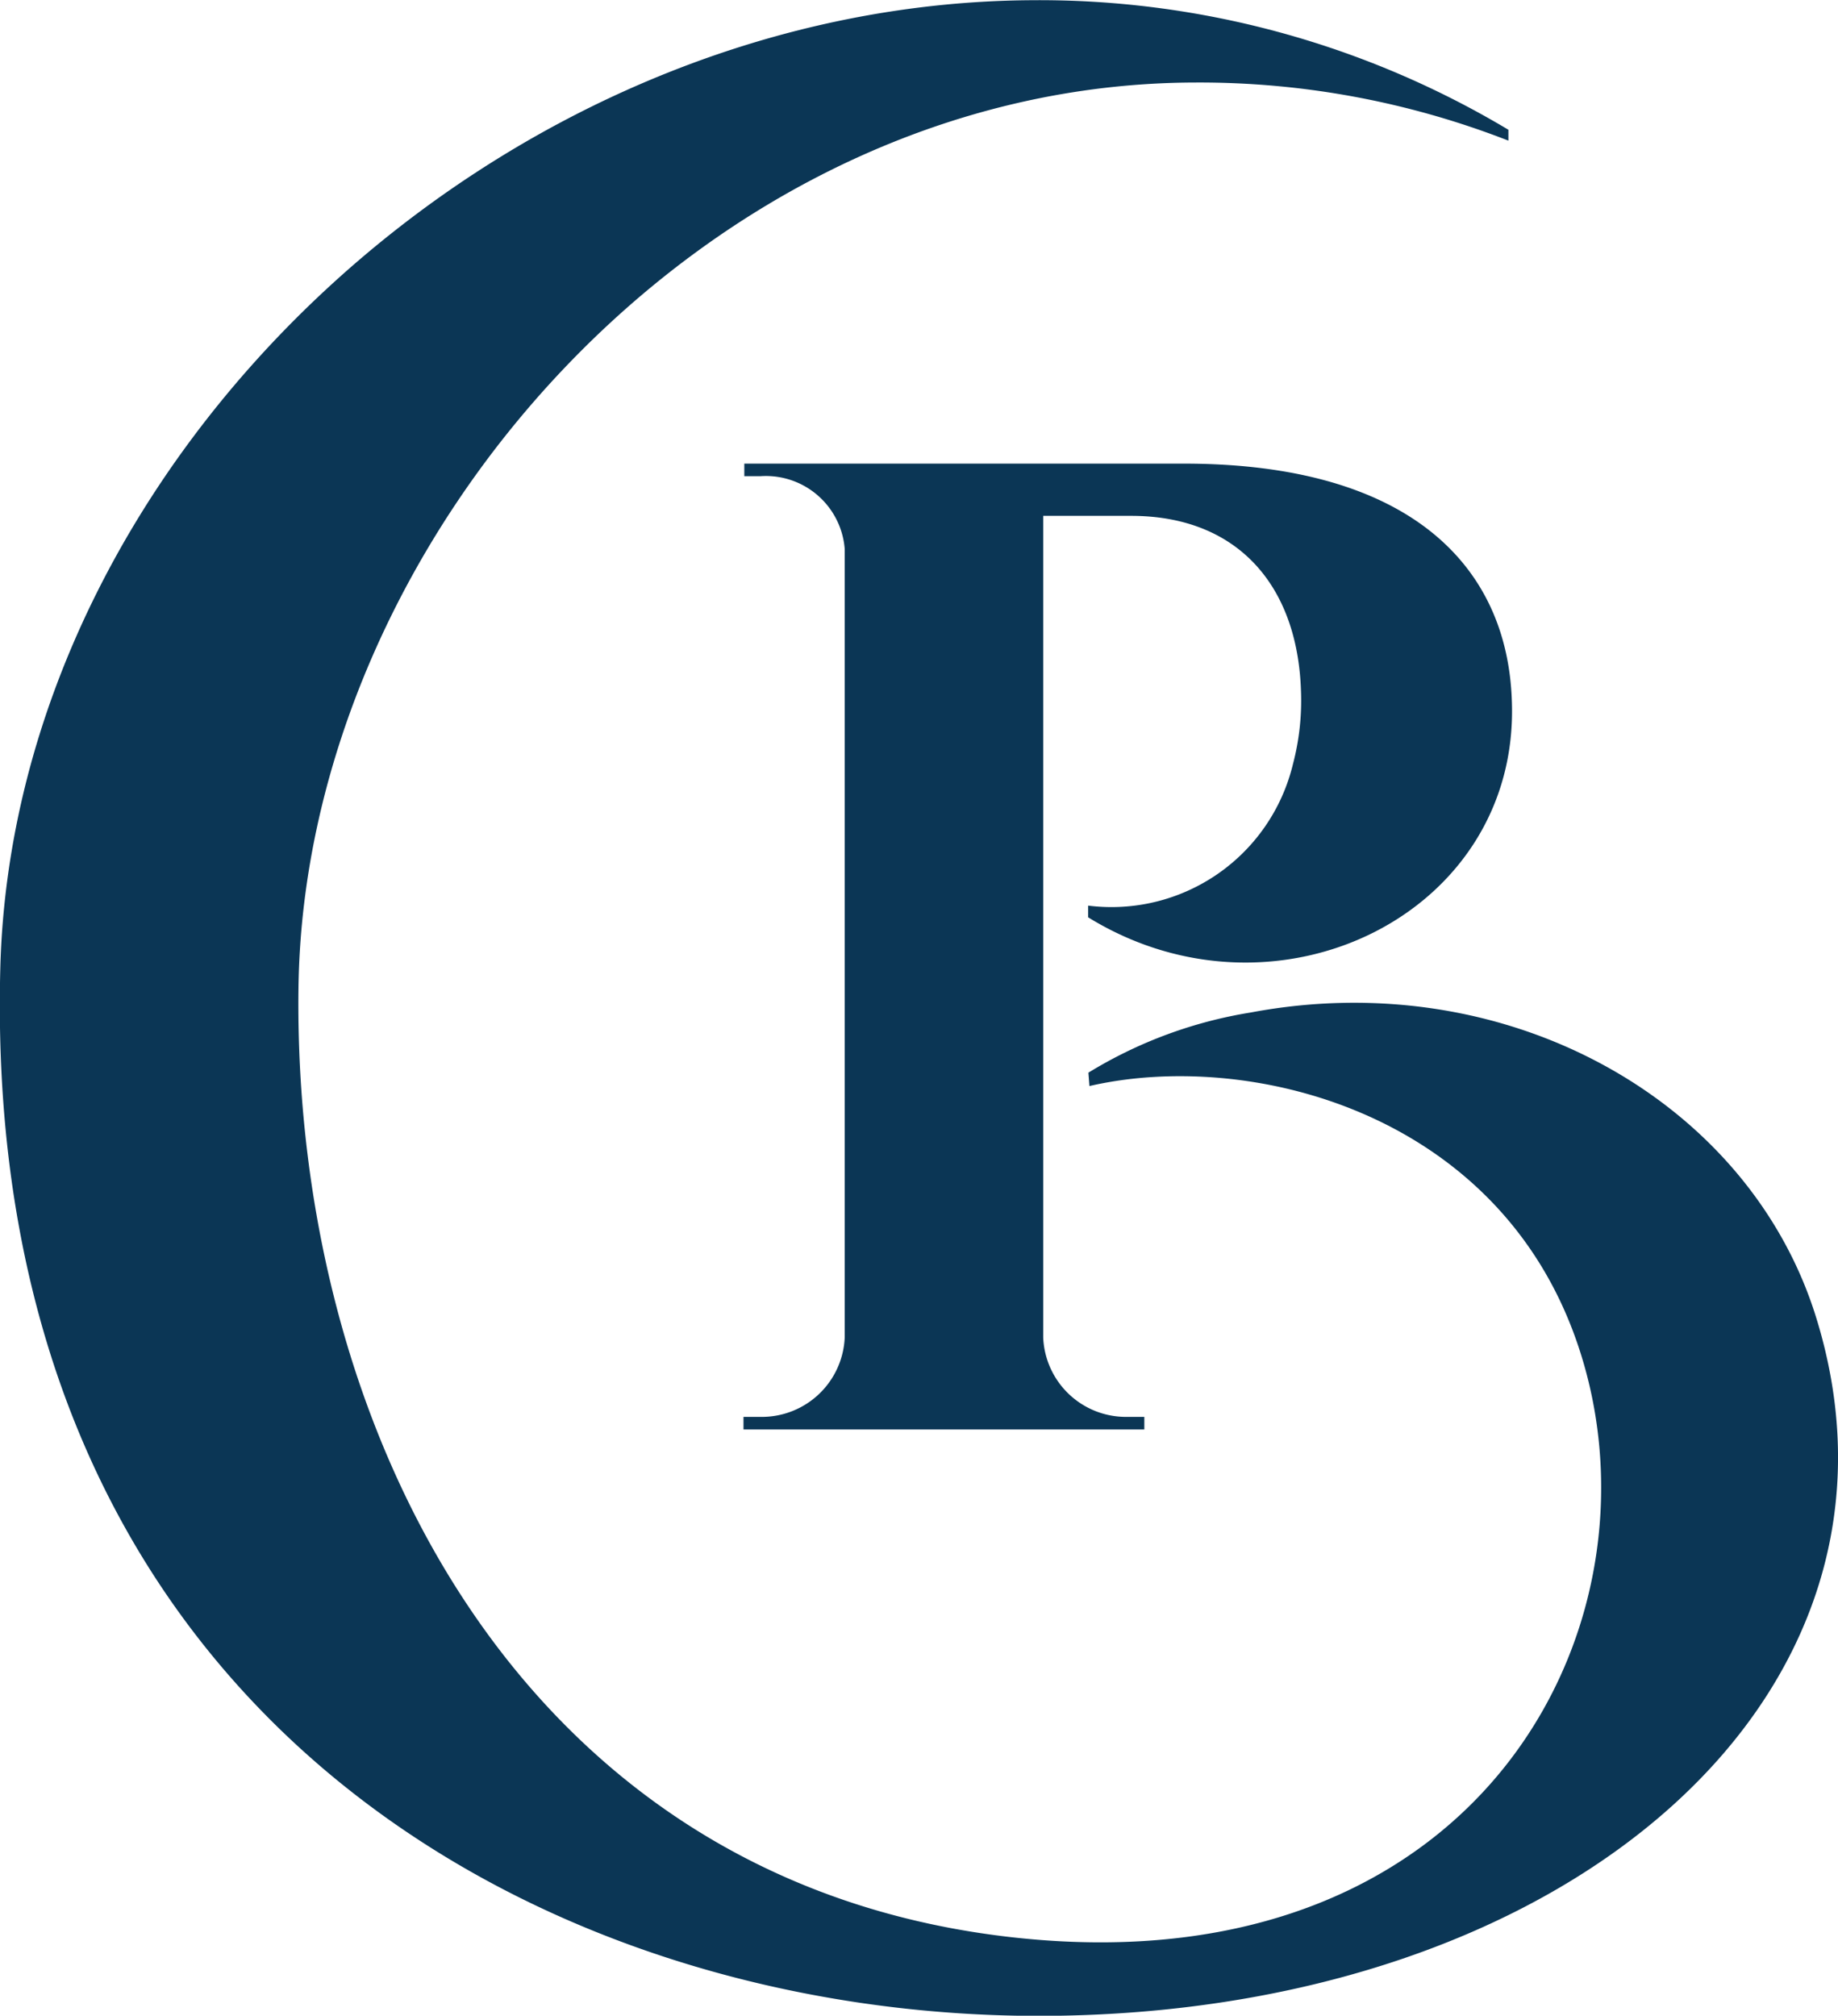 <svg xmlns="http://www.w3.org/2000/svg" width="35.863" height="39.329" viewBox="0 0 35.863 39.329"><g transform="translate(-378.799 -189.894)"><g transform="translate(378.799 189.894)"><g transform="translate(14.509 9.045)"><path d="M418.476,204.135c4.4,0,6.311,1.988,6.4,4.626.16,4.163-4.6,6.487-8.267,4.226l0-.228a3.642,3.642,0,0,0,3.994-2.753,4.869,4.869,0,0,0,.158-1.452c-.072-2.059-1.253-3.4-3.312-3.4h-1.717v16.03a1.616,1.616,0,0,0,1.647,1.55h.326l0,.246h-7.821l0-.246h.326a1.619,1.619,0,0,0,1.649-1.55V205.8a1.543,1.543,0,0,0-1.643-1.42H409.9l0-.245Z" transform="translate(-409.886 -204.134)" fill="#0b3655" /></g><path d="M422.479,215.6c-1.31-4.231-6.024-6.893-11.027-5.953a8.7,8.7,0,0,0-3.173,1.175l.02.261c3.074-.709,7.86.463,9.467,4.87,1.963,5.382-1.656,12.713-10.85,11.752-9.7-1.014-14.16-9.935-14.05-18.532.112-8.8,7.969-17.662,17.513-17.67a16.591,16.591,0,0,1,6.095,1.134l0-.212a17.83,17.83,0,0,0-9.3-2.528c-10.413.06-19.87,8.947-20.126,18.89-.377,14.574,10.671,20.51,20.443,20.438C417.7,229.146,424.749,222.929,422.479,215.6Z" transform="translate(-387.042 -189.893)" fill="#0b3655" /></g></g></svg>